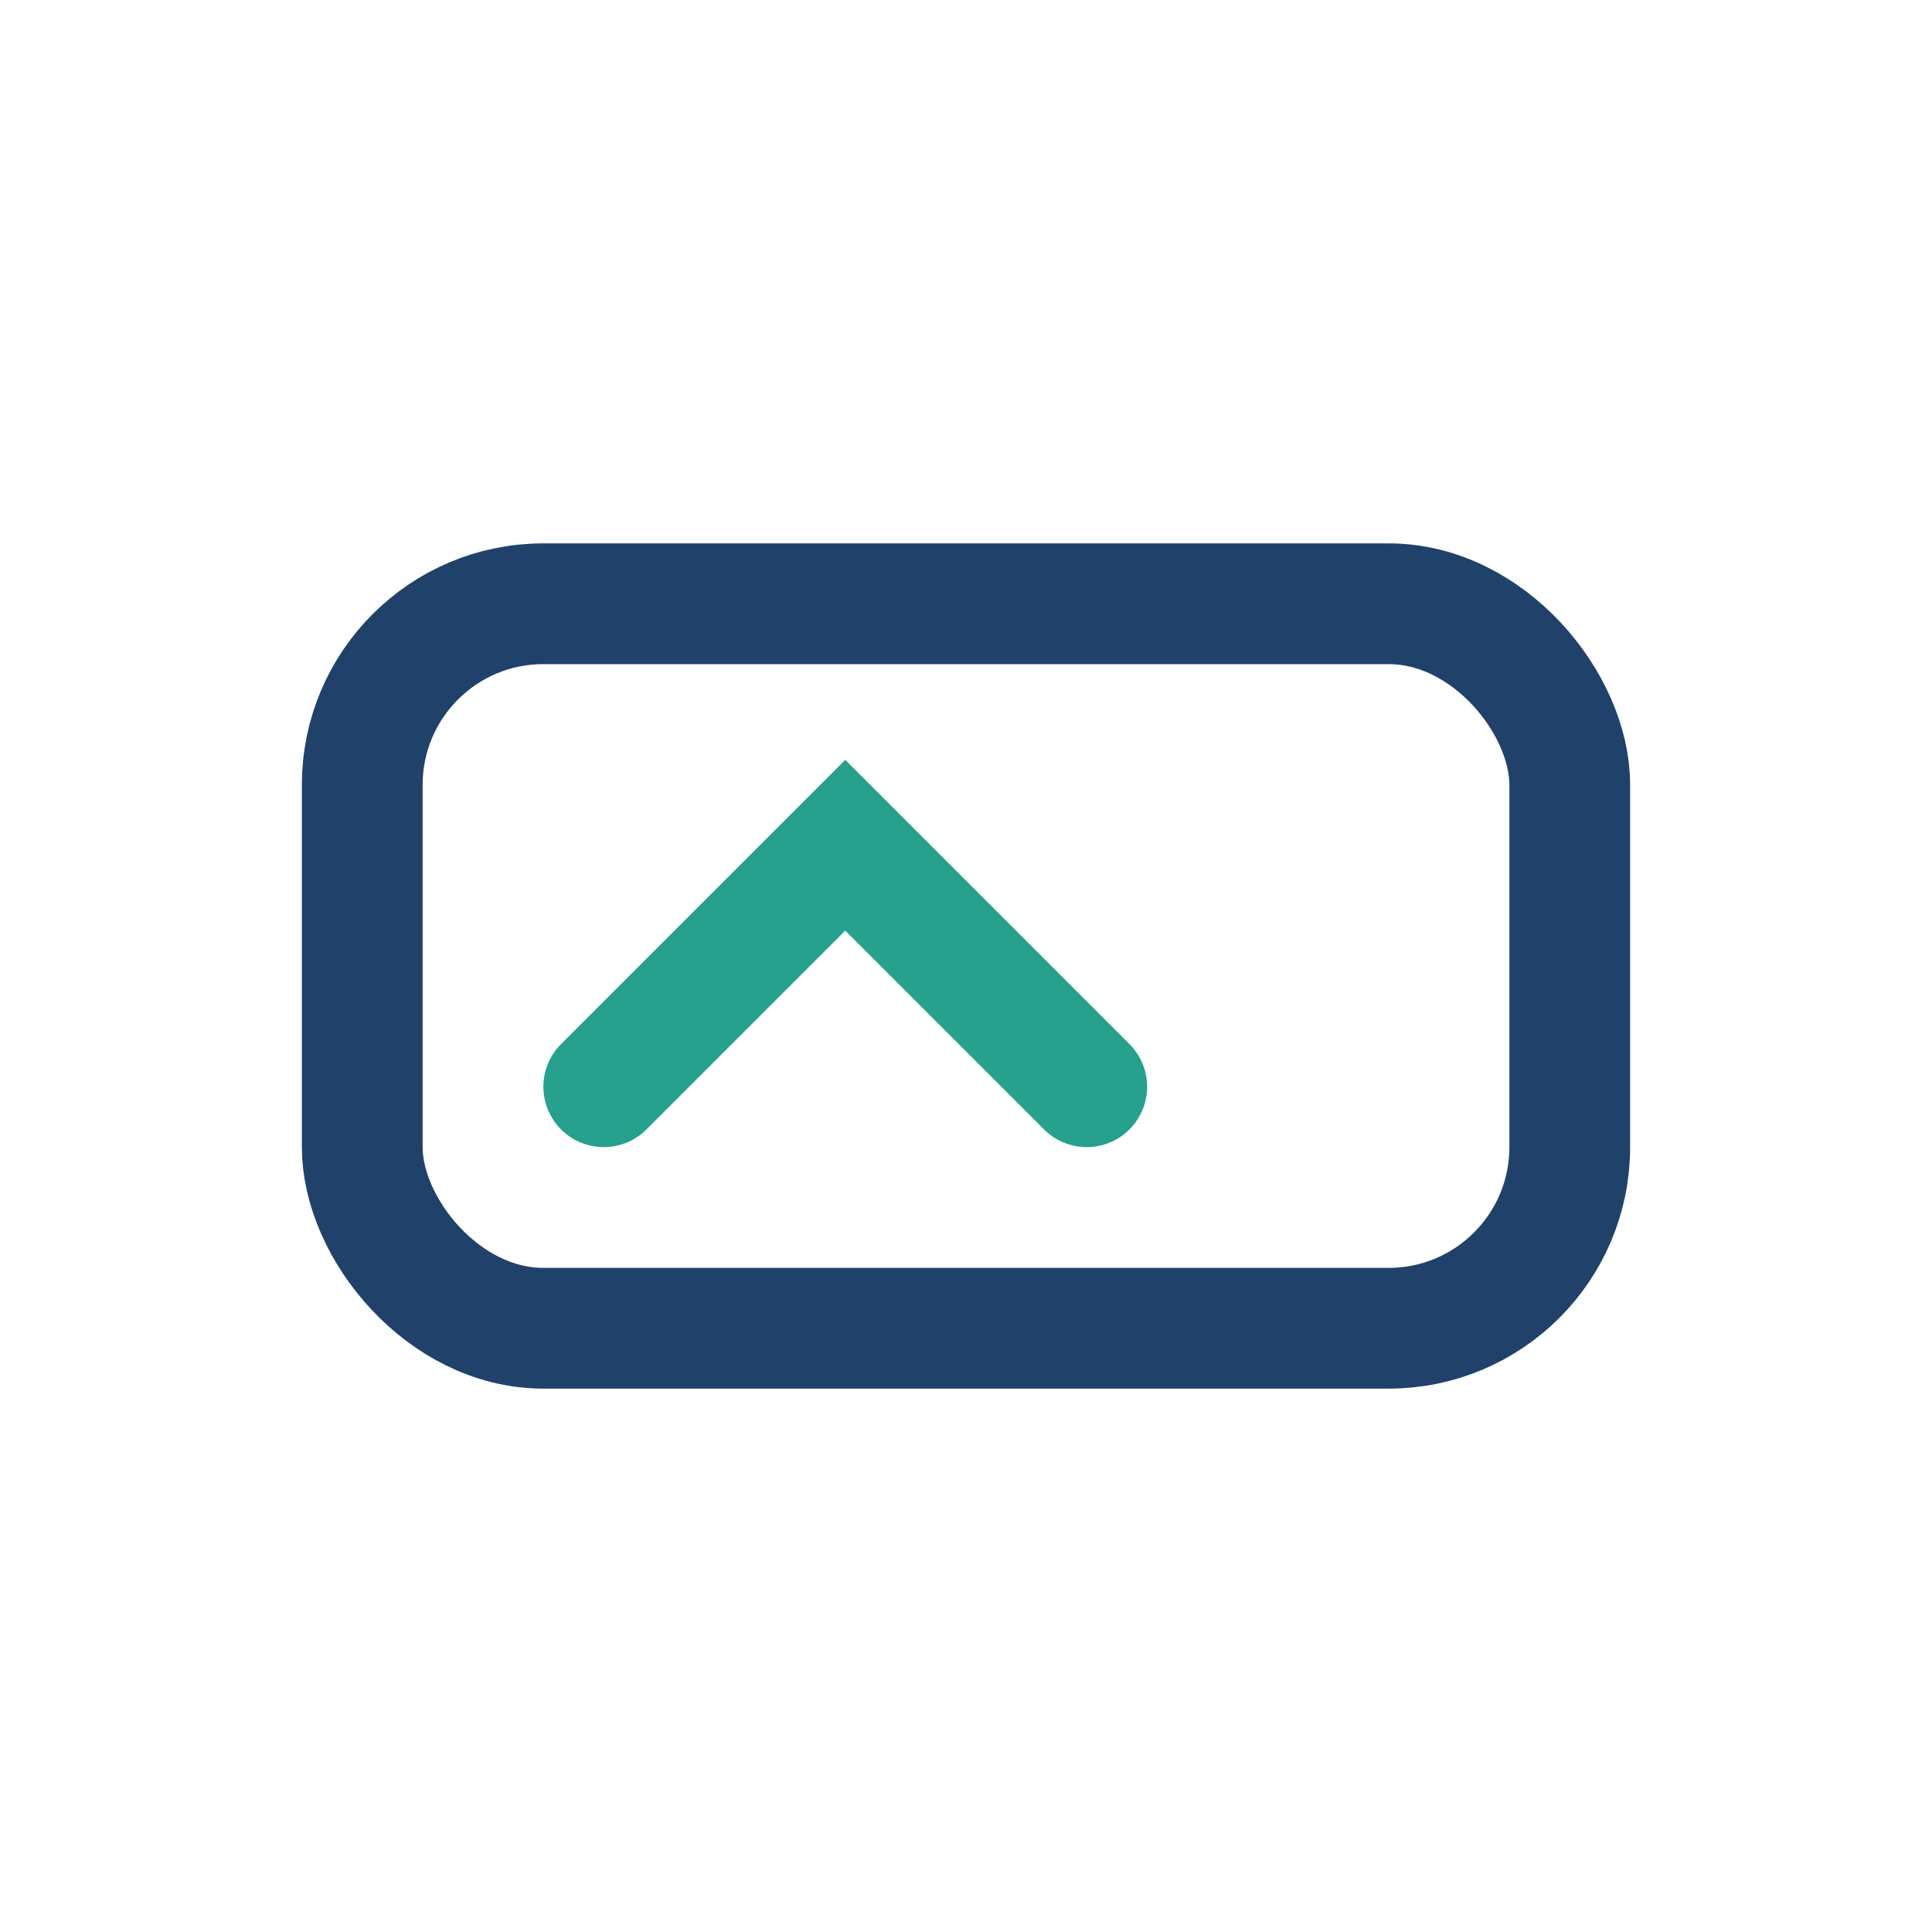 <?xml version="1.0" encoding="UTF-8"?>
<svg xmlns="http://www.w3.org/2000/svg" width="32" height="32" viewBox="0 0 32 32"><rect x="6" y="10" width="20" height="12" rx="3" fill="none" stroke="#20426A" stroke-width="2"/><path d="M10 18l4-4 4 4" stroke="#25A18E" stroke-width="2" fill="none" stroke-linecap="round"/></svg>